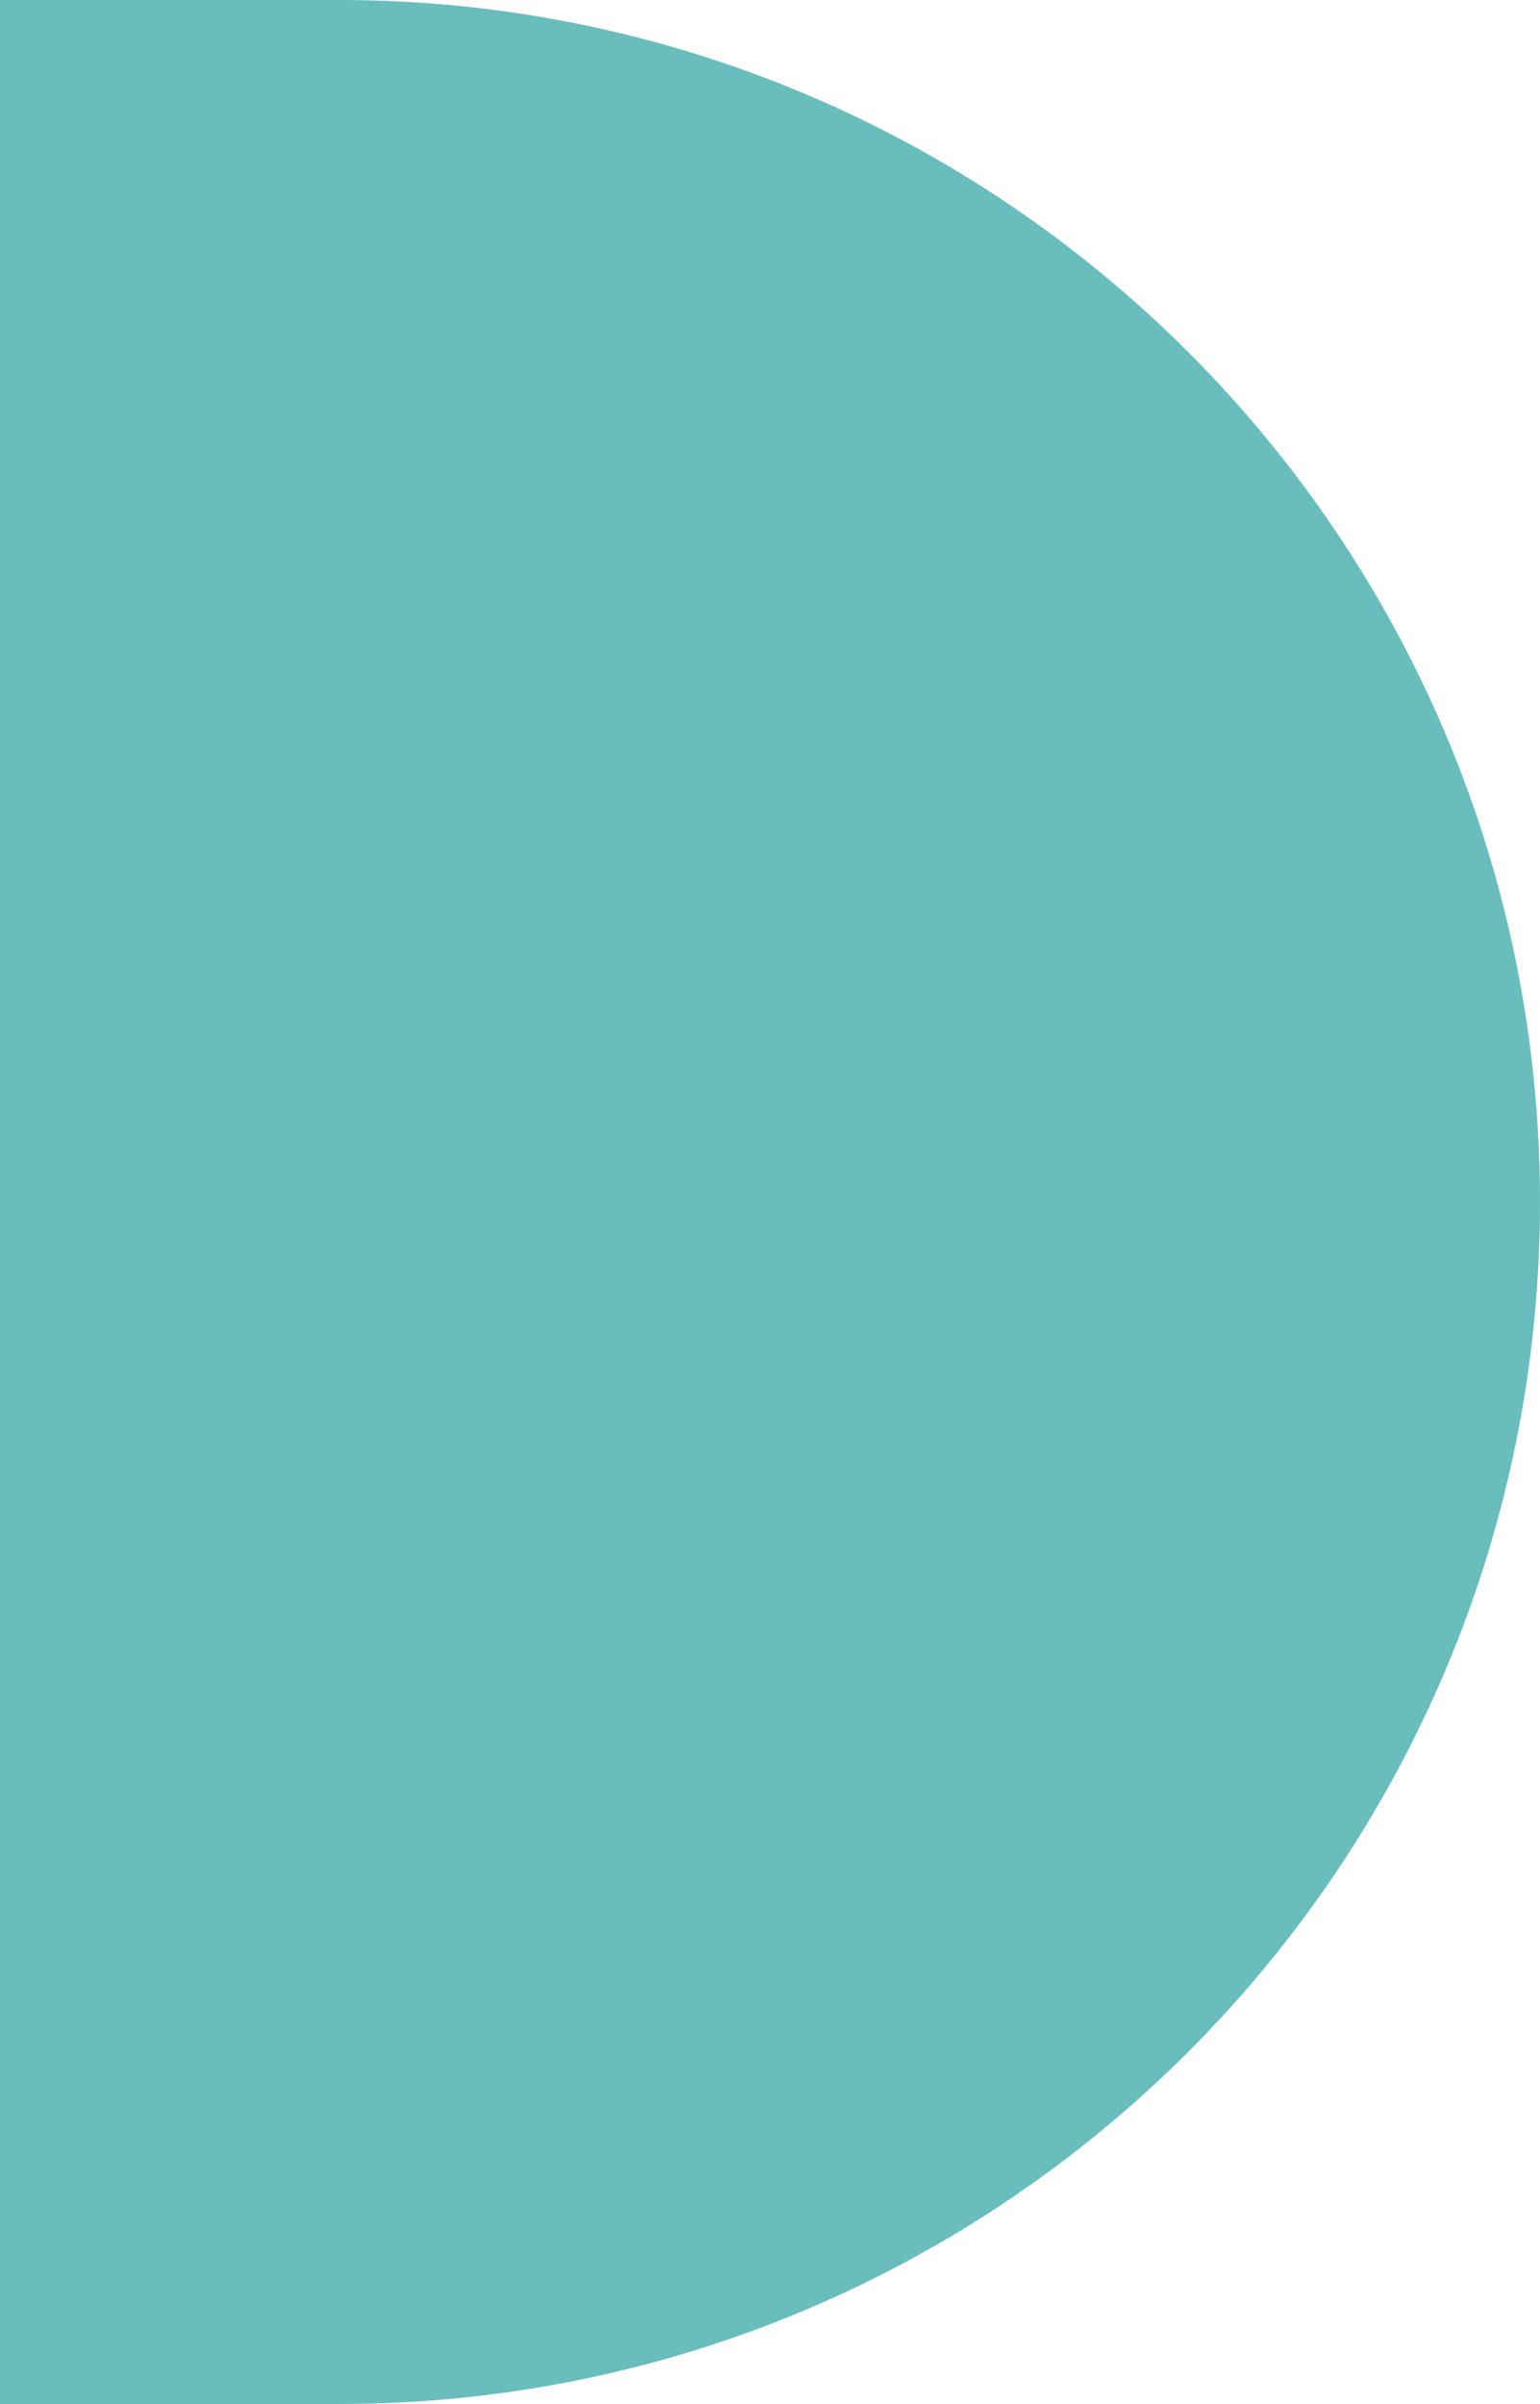 <?xml version="1.0" encoding="UTF-8"?> <svg xmlns="http://www.w3.org/2000/svg" width="100" height="156" viewBox="0 0 100 156" fill="none"><path d="M0 0H22C65.078 0 100 34.922 100 78V78C100 121.078 65.078 156 22 156H0V0Z" fill="#69BDBD"></path></svg> 